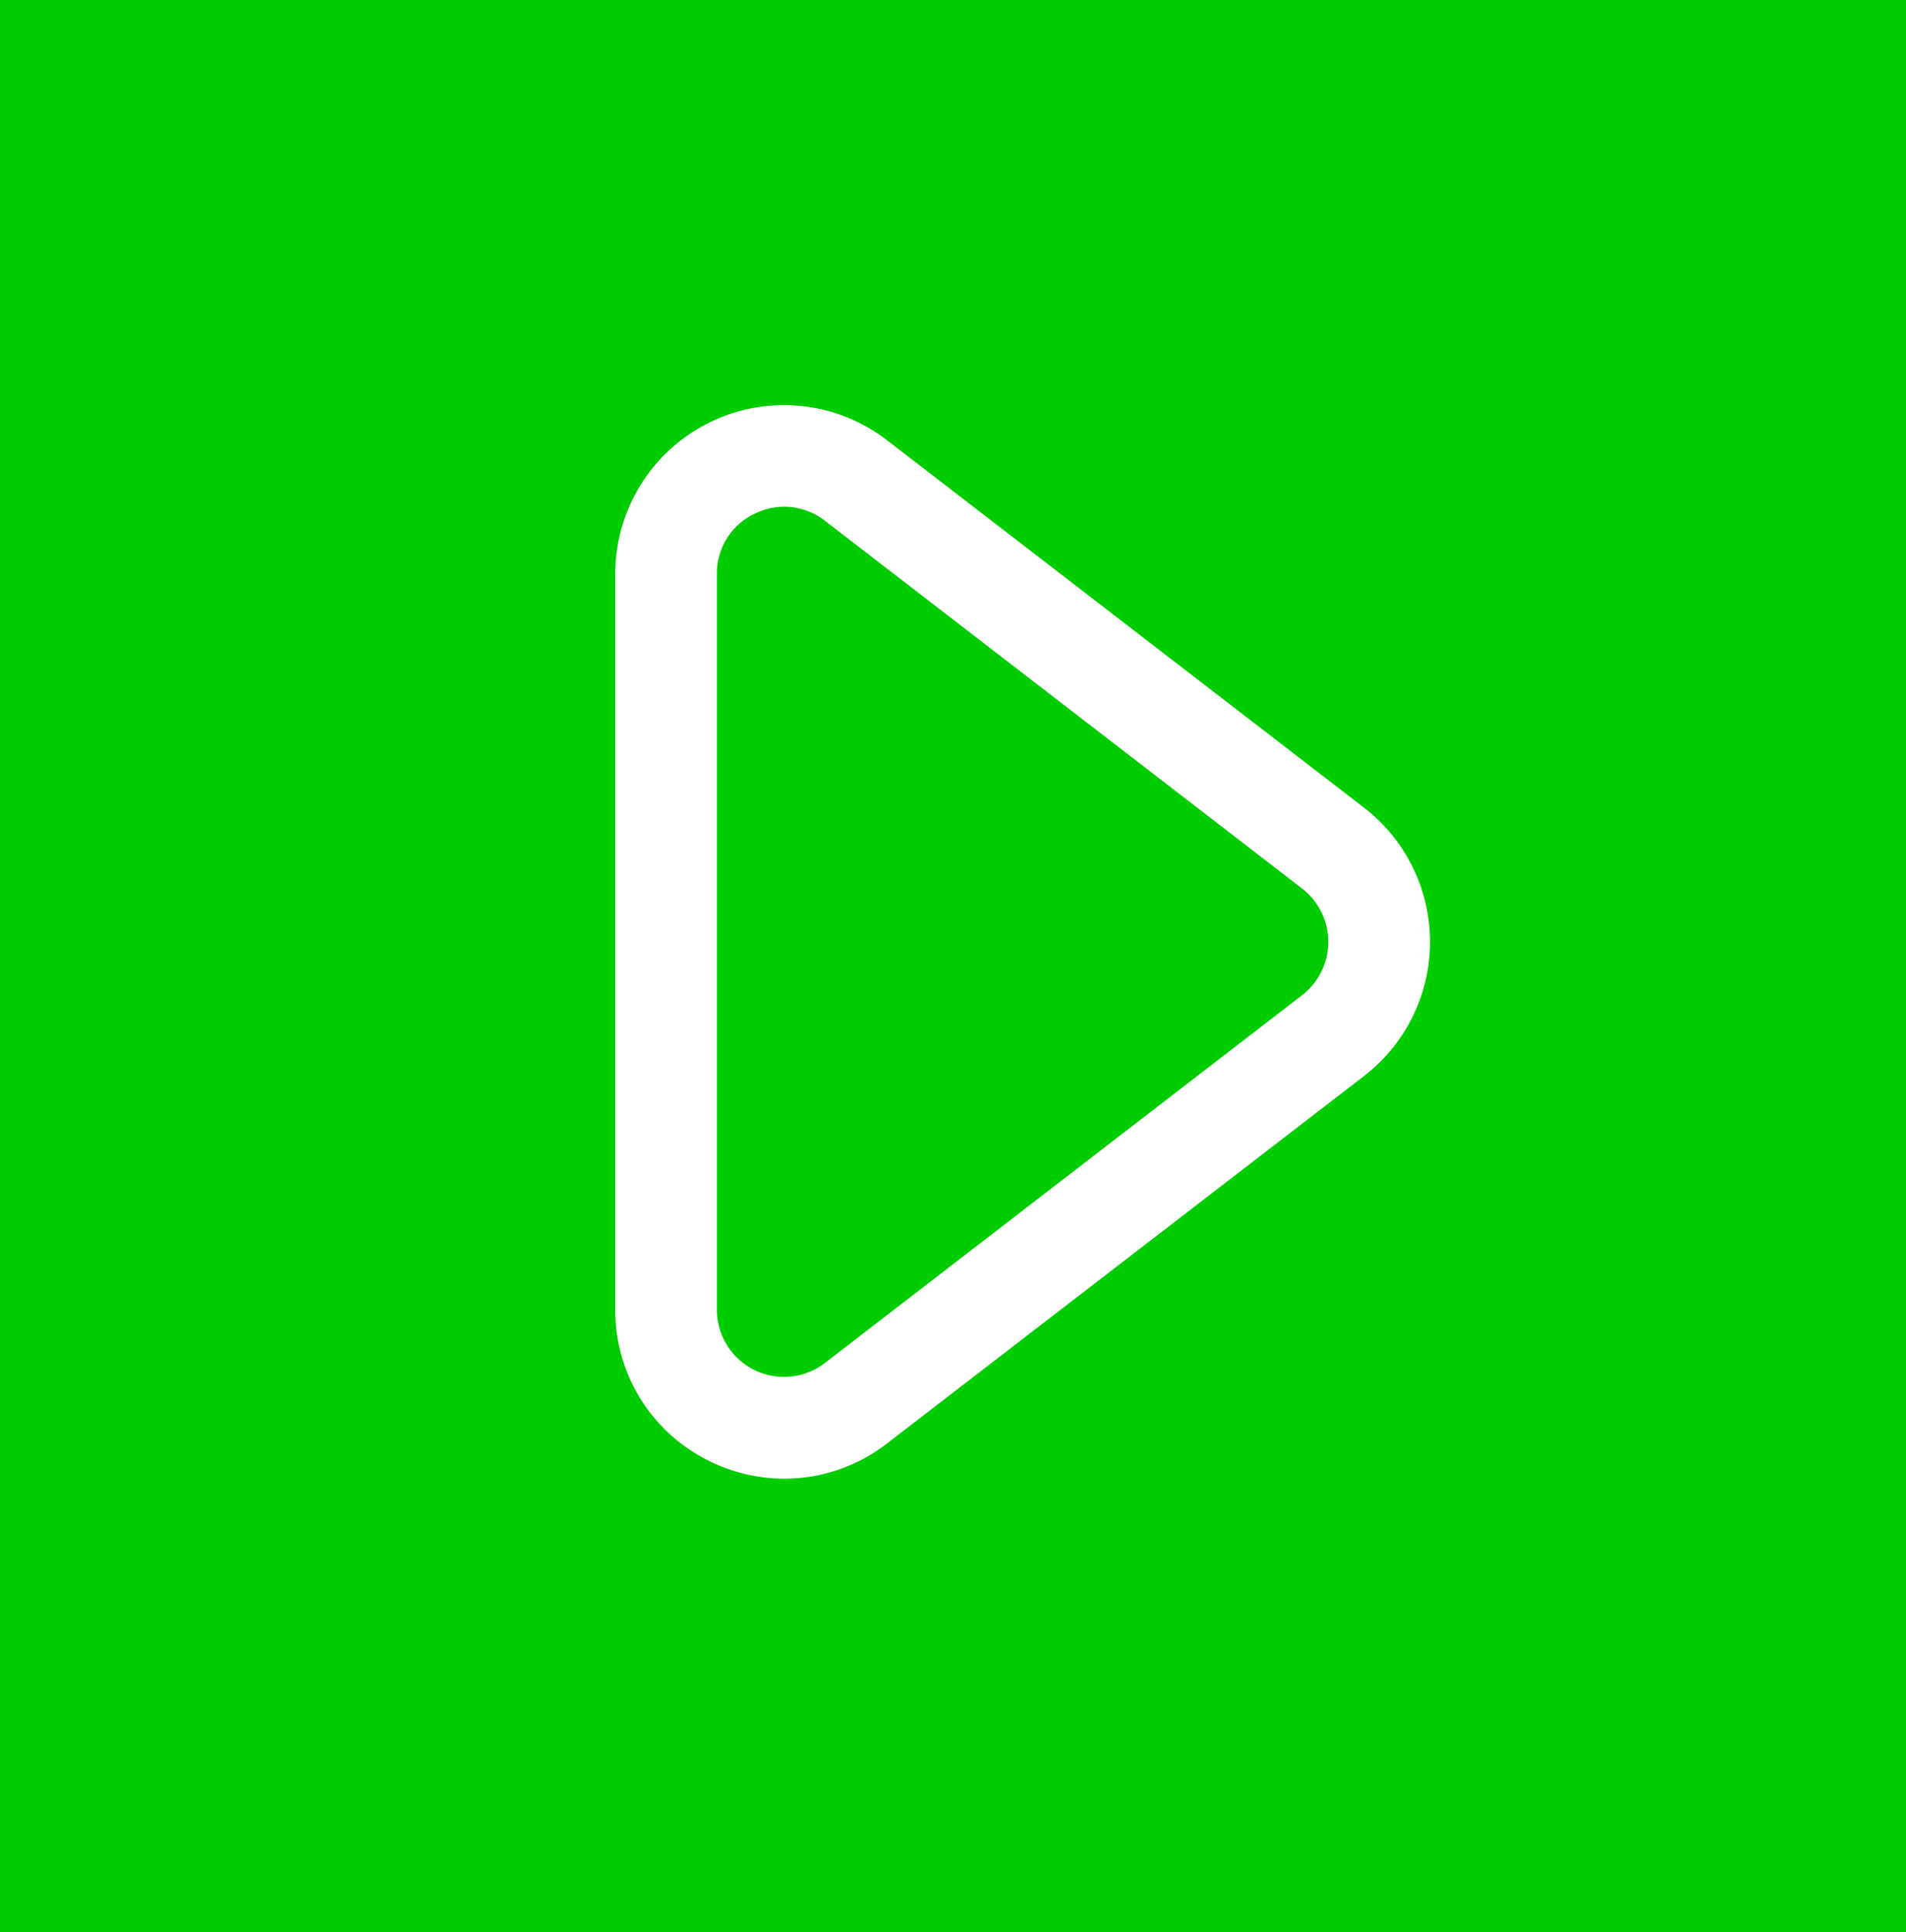 <svg xmlns="http://www.w3.org/2000/svg" viewBox="0 0 75 76"><defs><style>.cls-1{fill:#0c0;}.cls-2{fill:#fff;}</style></defs><g id="Calque_2" data-name="Calque 2"><g id="Calque_1-2" data-name="Calque 1"><rect class="cls-1" width="75" height="76"/><path class="cls-2" d="M30.86,58.16a6.67,6.67,0,0,1-2.94-.69,6.6,6.6,0,0,1-3.71-6V22.58a6.64,6.64,0,0,1,10.7-5.26L53.69,31.78a6.66,6.66,0,0,1,0,10.53L34.91,56.77A6.6,6.6,0,0,1,30.86,58.16Zm0-38.23a2.61,2.61,0,0,0-1.17.28,2.58,2.58,0,0,0-1.48,2.37V51.51a2.64,2.64,0,0,0,4.26,2.09L51.24,39.14a2.65,2.65,0,0,0,0-4.19L32.47,20.49A2.63,2.63,0,0,0,30.86,19.93Z"/></g></g></svg>